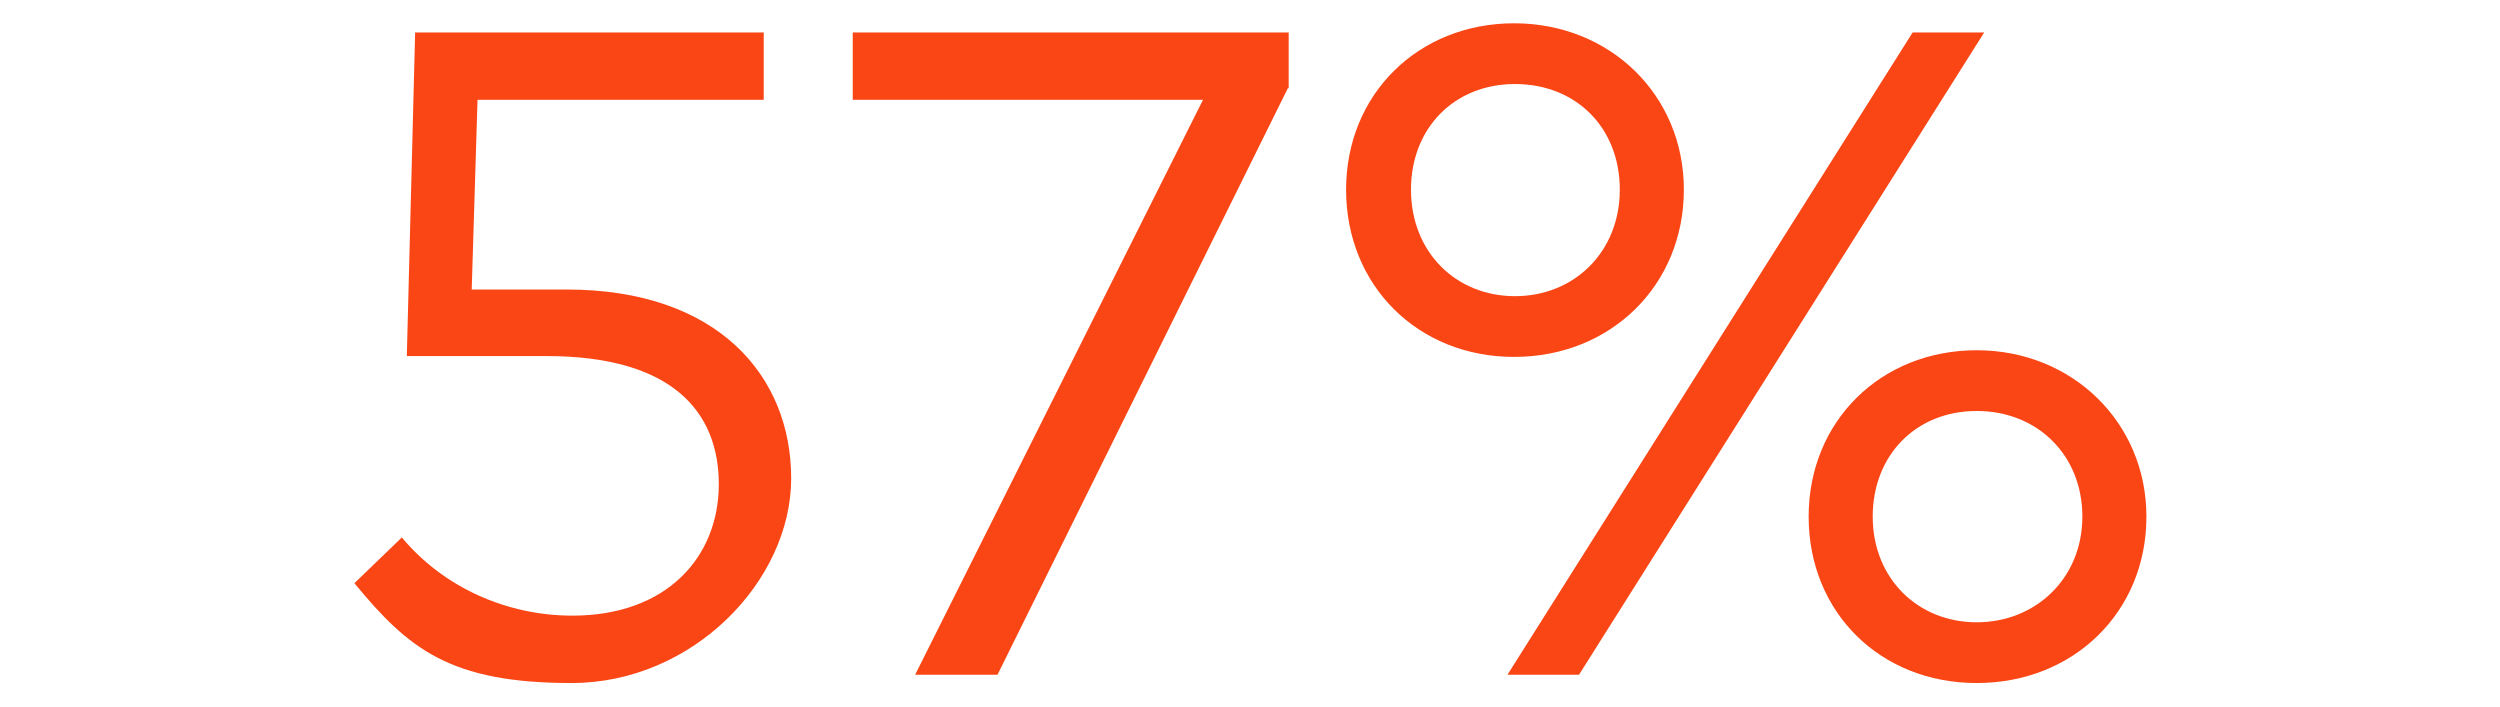 <?xml version="1.0" encoding="UTF-8"?>
<svg xmlns="http://www.w3.org/2000/svg" version="1.1" viewBox="0 0 300.5 85">
  <defs>
    <style>
      .cls-1 {
        fill: #fa4515;
      }
    </style>
  </defs>
  <!-- Generator: Adobe Illustrator 28.7.1, SVG Export Plug-In . SVG Version: 1.2.0 Build 142)  -->
  <g>
    <g id="Layer_1">
      <g id="Layer_1_copy">
        <g>
          <path class="cls-1" d="M91.5,12h-34.1l-.7,22.8h11.4c18.2,0,27,10.4,27,22.7s-11.8,24.6-26.4,24.6-19.6-4.1-26.1-12l5.7-5.5c5,6,12.6,9.4,20.5,9.4,11.4,0,17.6-7.1,17.6-15.8s-5.6-15.4-20.7-15.4h-16.8l1-38.9h41.9v8.1h0Z"/>
          <path class="cls-1" d="M154.8,10.6l-34.9,70.5h-9.9L144.6,12h-42.1V3.9h52.4s0,6.7,0,6.7Z"/>
          <path class="cls-1" d="M202.4,22.8c0,11.5-8.8,20.1-20.4,20.1s-20.2-8.6-20.2-20.1,8.7-20,20.2-20,20.4,8.6,20.4,20ZM169.6,22.8c0,7.5,5.4,12.8,12.5,12.8s12.6-5.3,12.6-12.8-5.3-12.7-12.6-12.7-12.5,5.3-12.5,12.7ZM189.8,81.1h-8.6L229.9,3.9h8.6l-48.7,77.2h0ZM258,62.1c0,11.5-8.8,20-20.4,20s-20.2-8.5-20.2-20,8.7-20,20.2-20,20.4,8.7,20.4,20ZM225.1,62.1c0,7.4,5.4,12.7,12.5,12.7s12.7-5.3,12.7-12.7-5.4-12.7-12.7-12.7-12.5,5.3-12.5,12.7Z"/>
        </g>
      </g>
    </g>
  </g>
</svg>